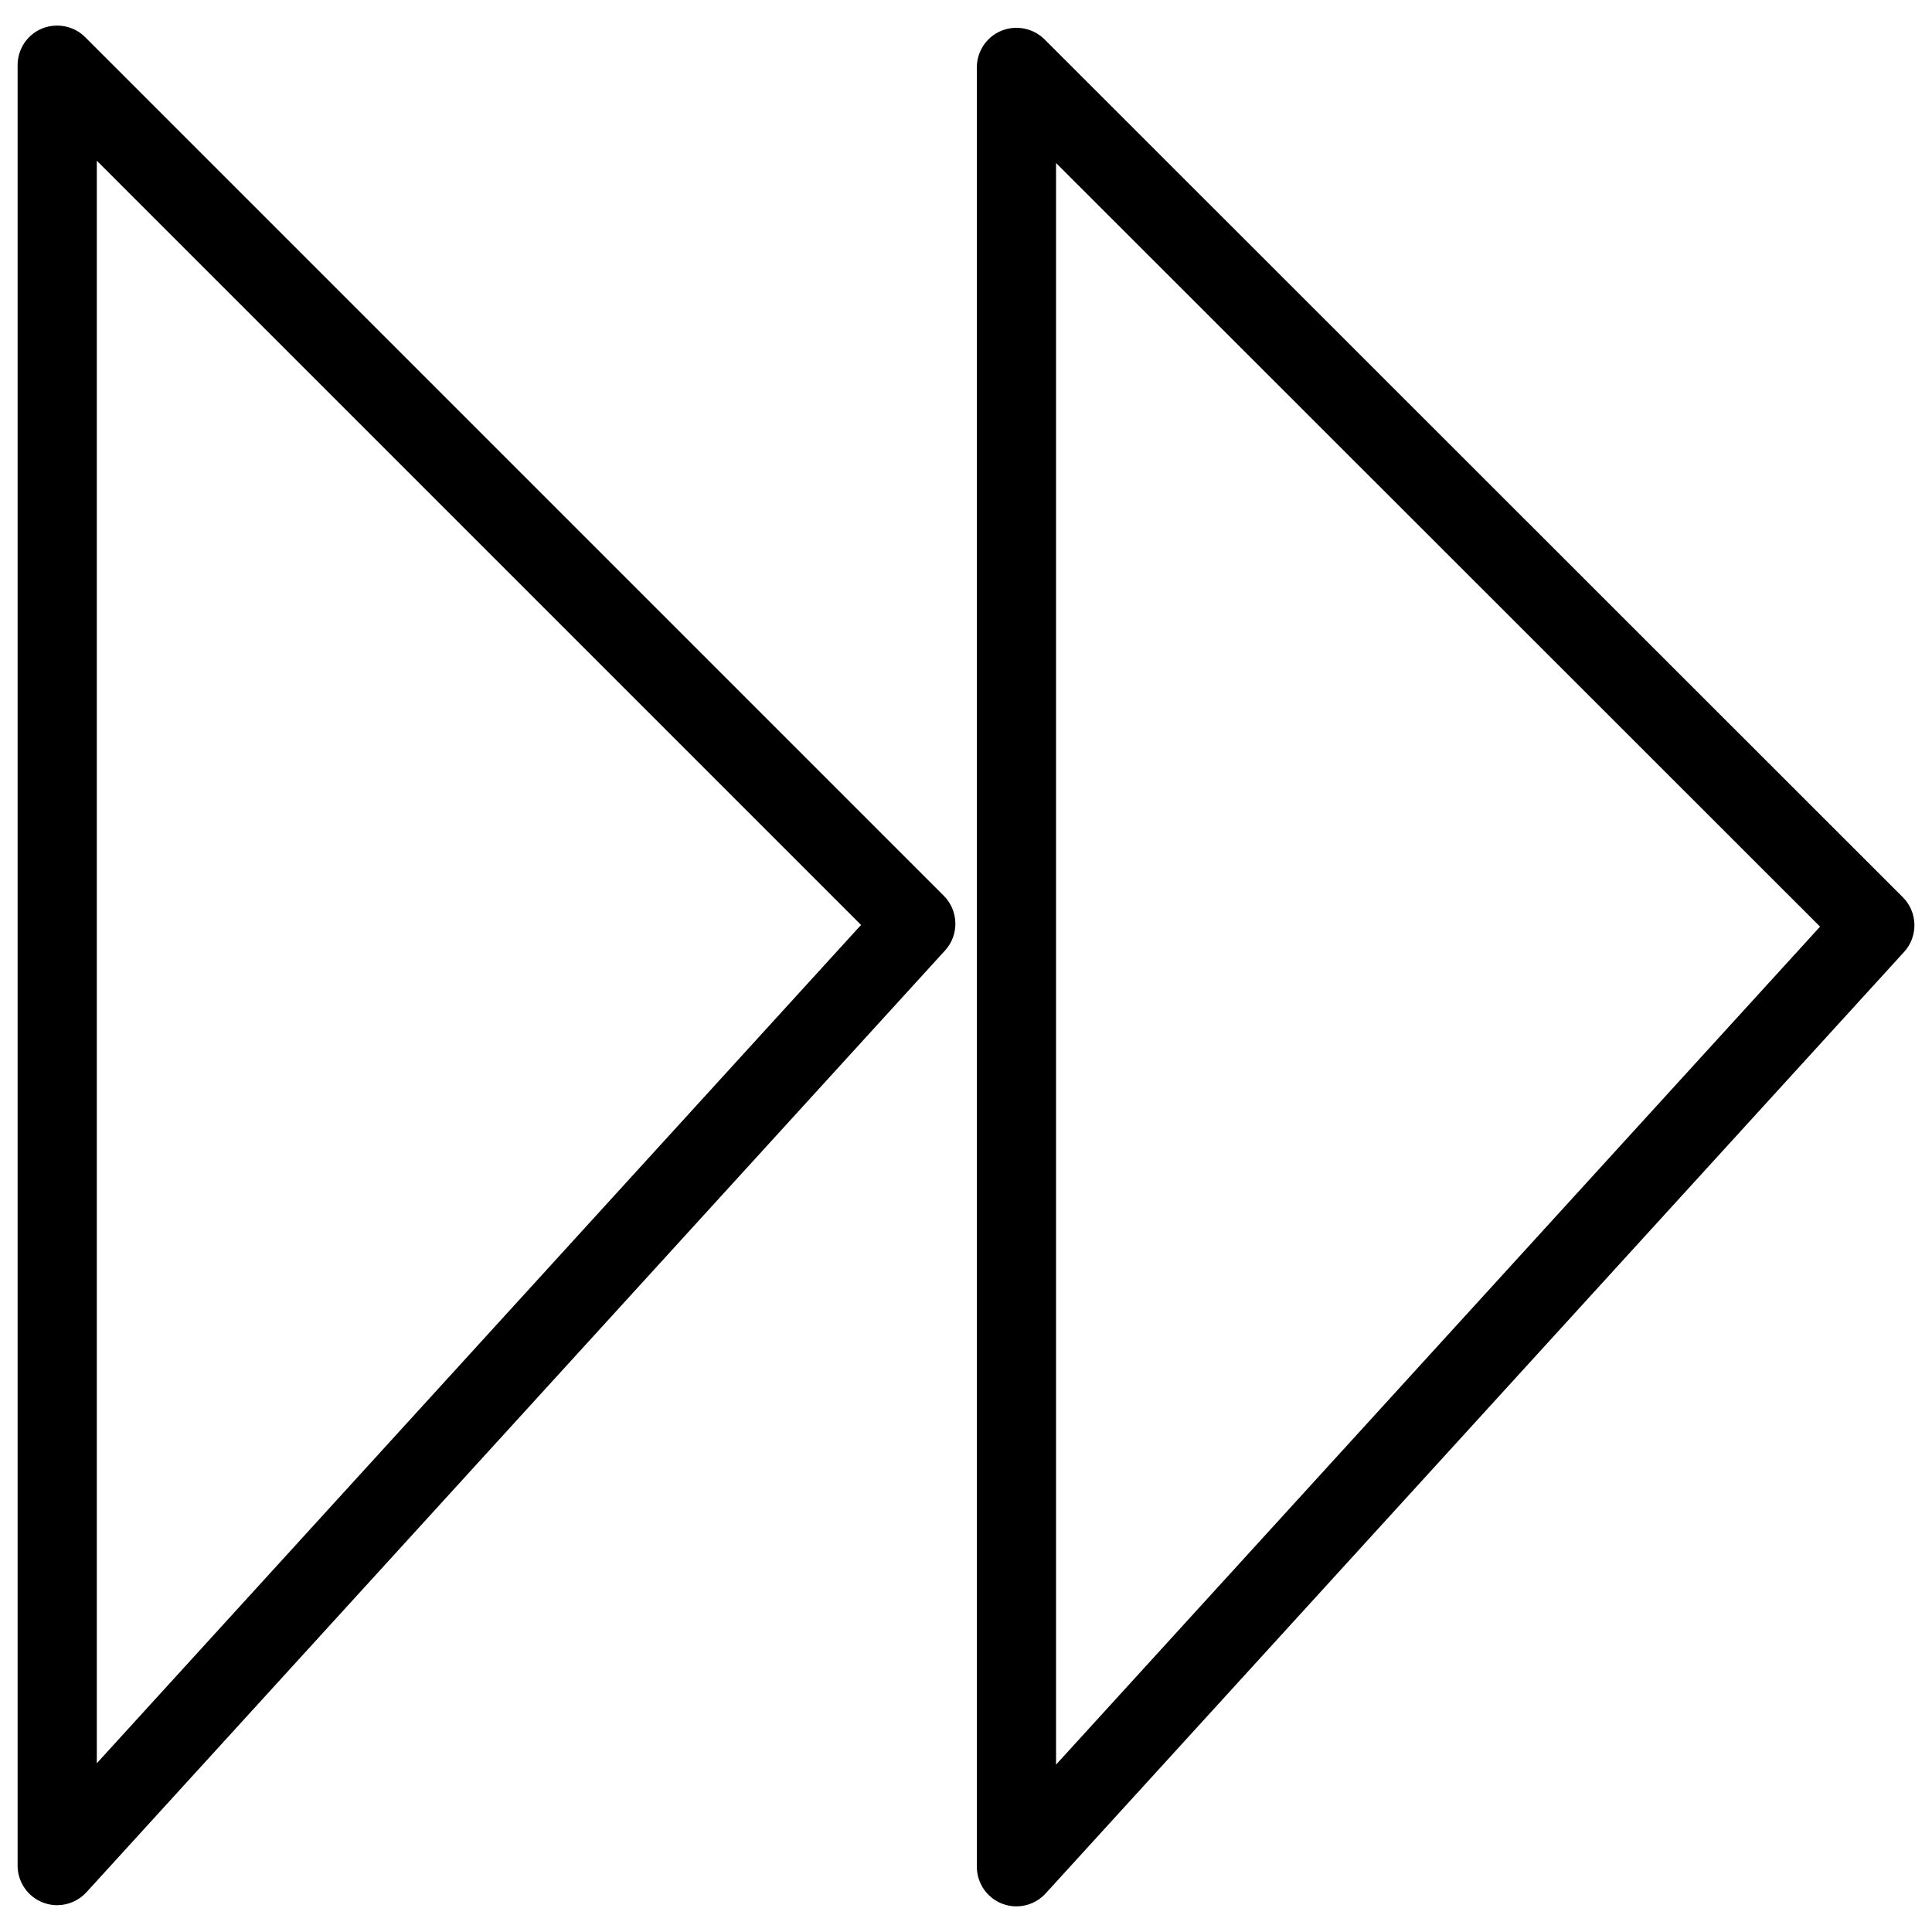 <?xml version="1.0" encoding="UTF-8"?>
<!-- Uploaded to: SVG Repo, www.svgrepo.com, Generator: SVG Repo Mixer Tools -->
<svg width="800px" height="800px" version="1.1" viewBox="144 144 512 512" xmlns="http://www.w3.org/2000/svg">
 <defs>
  <clipPath id="b">
   <path d="m148.09 150h249.91v499h-249.91z"/>
  </clipPath>
  <clipPath id="a">
   <path d="m402 151h249.9v499h-249.9z"/>
  </clipPath>
 </defs>
 <g>
  <g clip-path="url(#b)">
   <path d="m159.16 648.9c-1.281 0-2.562-0.23-3.801-0.715-4.031-1.555-6.695-5.457-6.695-9.781v-477.15c0-4.242 2.562-8.082 6.488-9.699 3.883-1.57 8.438-0.711 11.418 2.289l227.55 227.55c3.945 3.945 4.113 10.348 0.336 14.484l-227.55 249.59c-2.035 2.207-4.848 3.426-7.746 3.426zm10.496-462.31v424.69l202.53-222.16z"/>
  </g>
  <g clip-path="url(#a)">
   <path d="m413.37 649.21c-1.281 0-2.562-0.23-3.801-0.715-4.031-1.555-6.695-5.457-6.695-9.781v-476.86c0-4.242 2.562-8.082 6.488-9.699 3.926-1.594 8.418-0.715 11.441 2.266l227.47 227.36c3.945 3.945 4.113 10.348 0.336 14.484l-227.49 249.5c-2.016 2.227-4.852 3.441-7.746 3.441zm10.496-462.01v424.44l202.47-222.07z"/>
  </g>
 </g>
</svg>